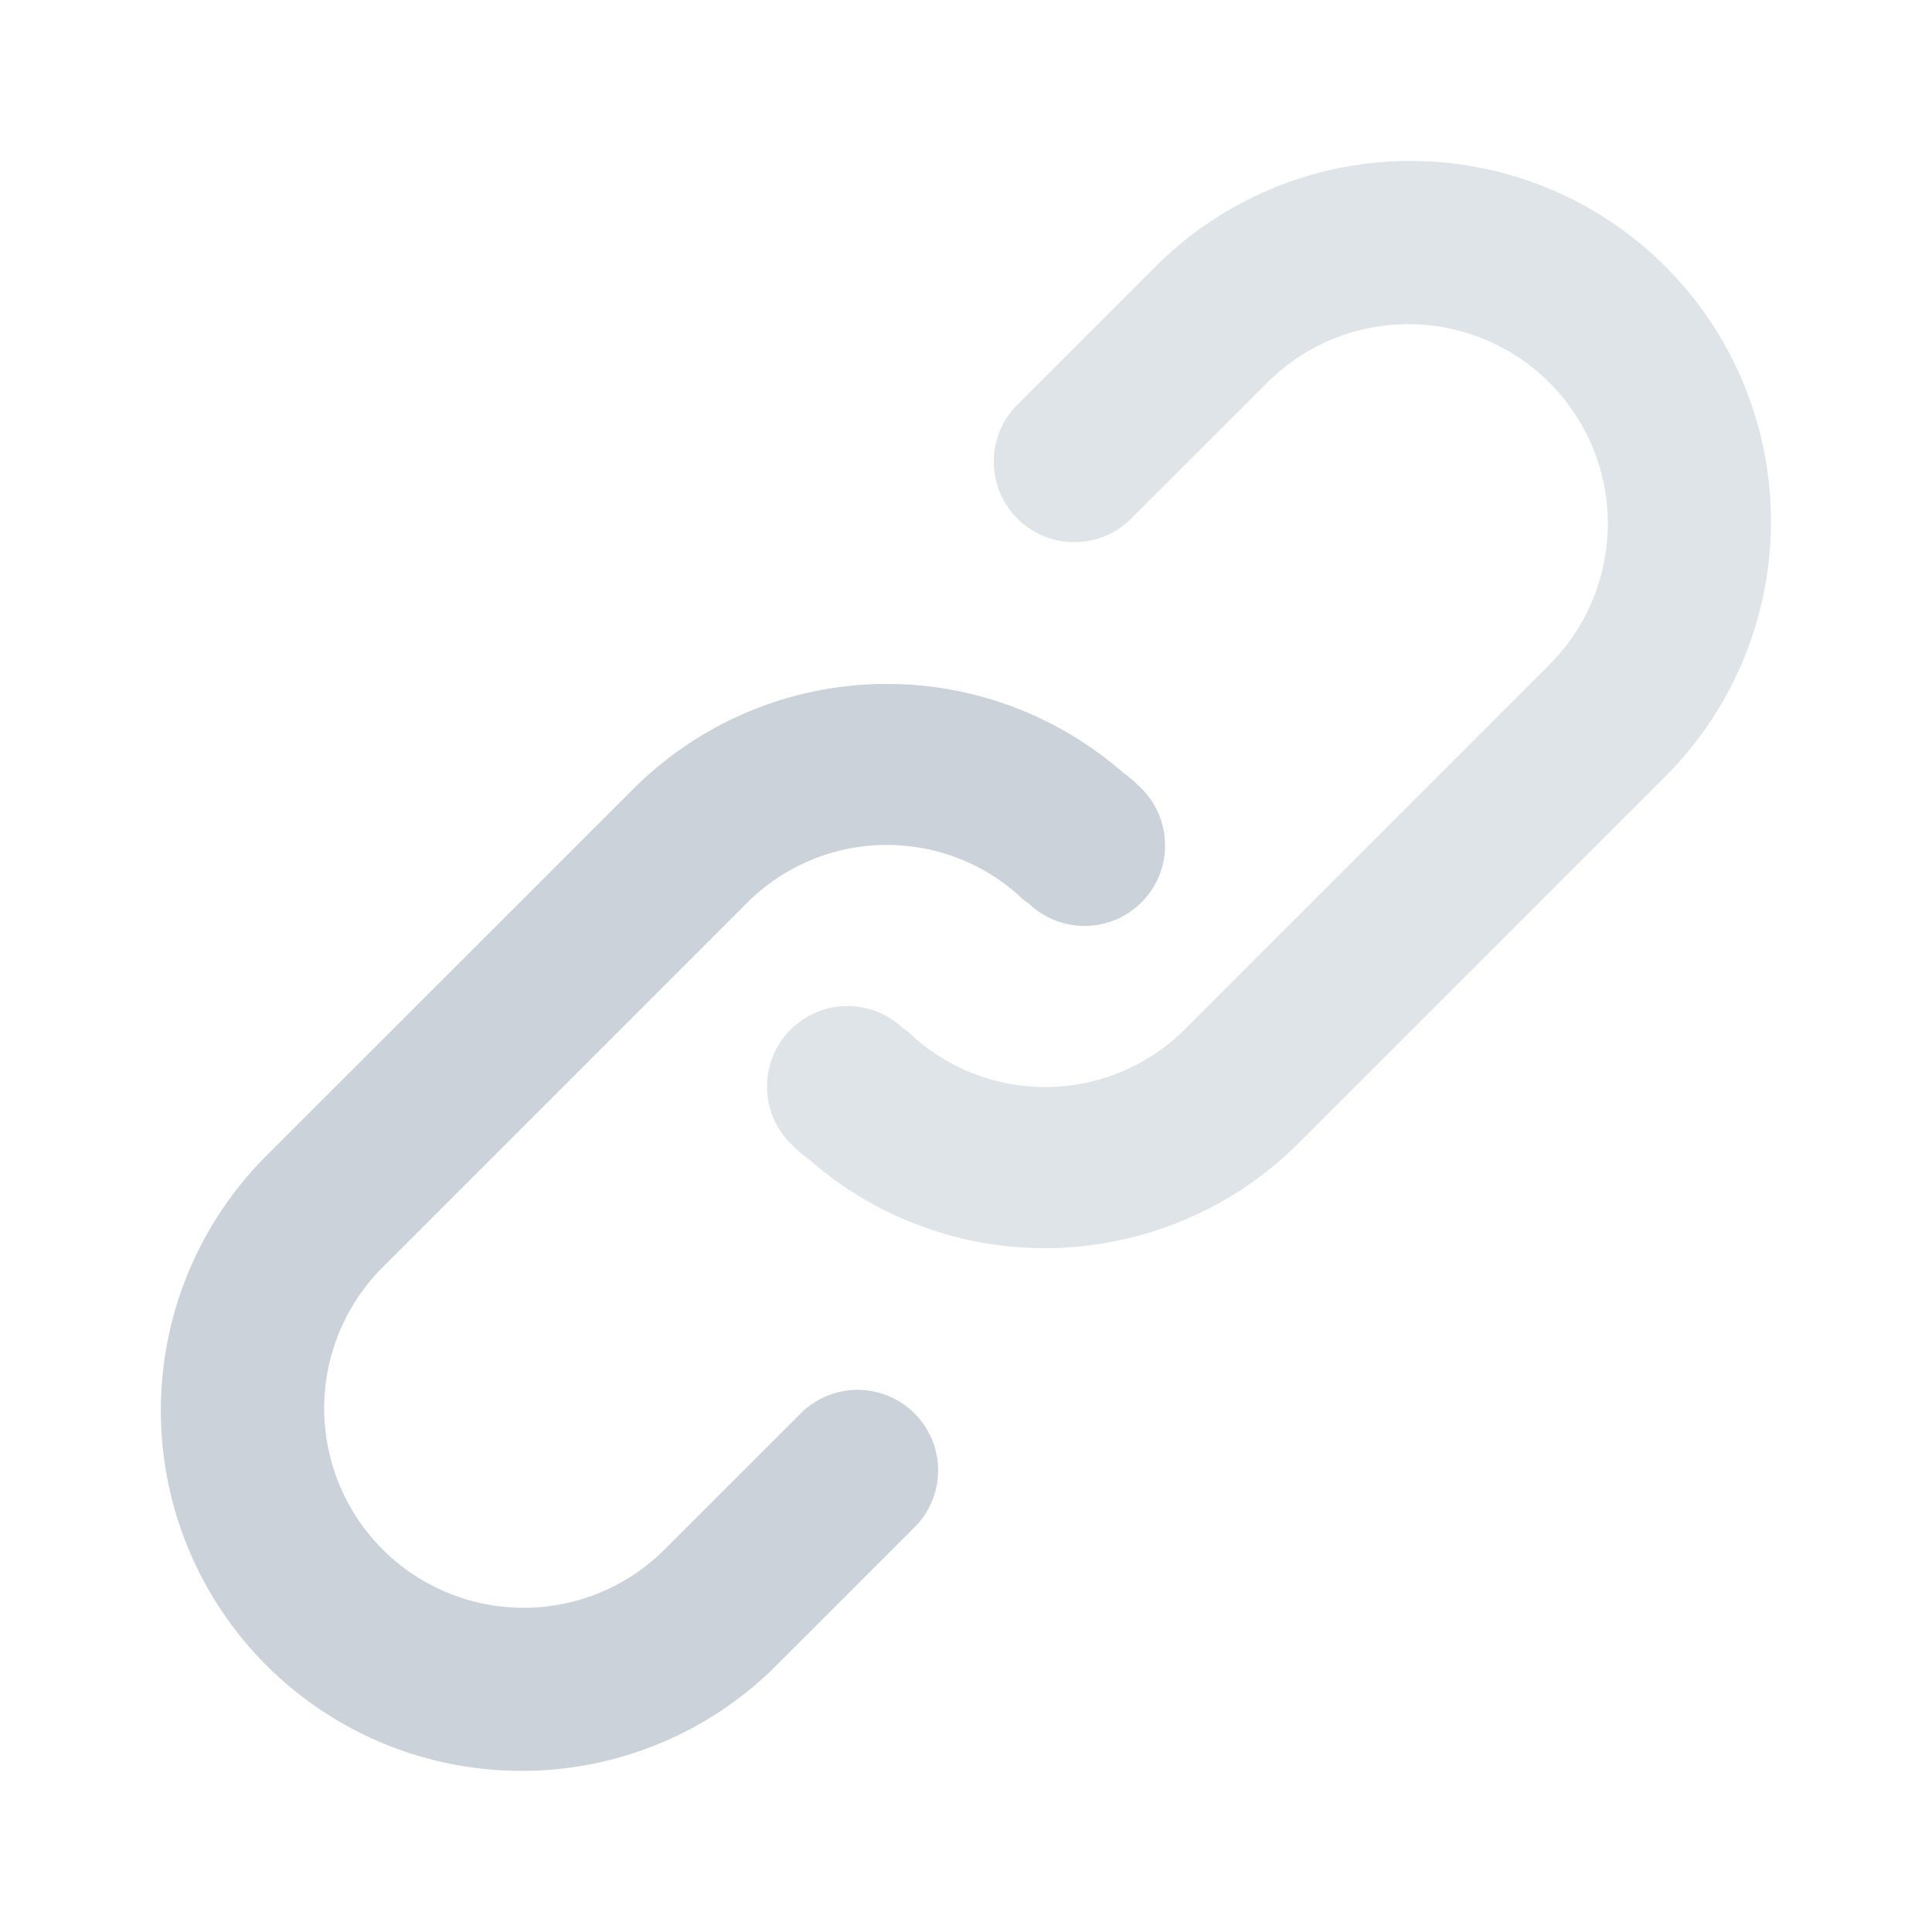 <svg xmlns="http://www.w3.org/2000/svg" viewBox="0 0 24 24" id="link"><path fill="#dfe4e8" d="M12.979 15.505a4.434 4.434 0 0 1-2.926-1.1 1.848 1.848 0 0 1-.236-.204 1 1 0 0 1 1.401-1.427.55.55 0 0 1 .12.097 2.457 2.457 0 0 0 3.389-.093l4.547-4.548a2.478 2.478 0 0 0-3.504-3.504L14.04 6.454a1 1 0 0 1-1.414-1.414l1.729-1.729a4.478 4.478 0 0 1 6.333 6.333l-4.548 4.548a4.462 4.462 0 0 1-3.162 1.313Z"></path><path fill="#cbd2da" d="M6.478 21.998a4.476 4.476 0 0 1-3.167-7.643L7.86 9.808a4.456 4.456 0 0 1 6.088-.213 1.848 1.848 0 0 1 .236.204 1 1 0 0 1-1.401 1.427.55.55 0 0 1-.12-.097 2.456 2.456 0 0 0-3.389.093L4.726 15.77a2.478 2.478 0 0 0 3.504 3.504l1.729-1.728a1 1 0 0 1 1.414 1.414l-1.728 1.728a4.464 4.464 0 0 1-3.167 1.31Z"></path></svg>